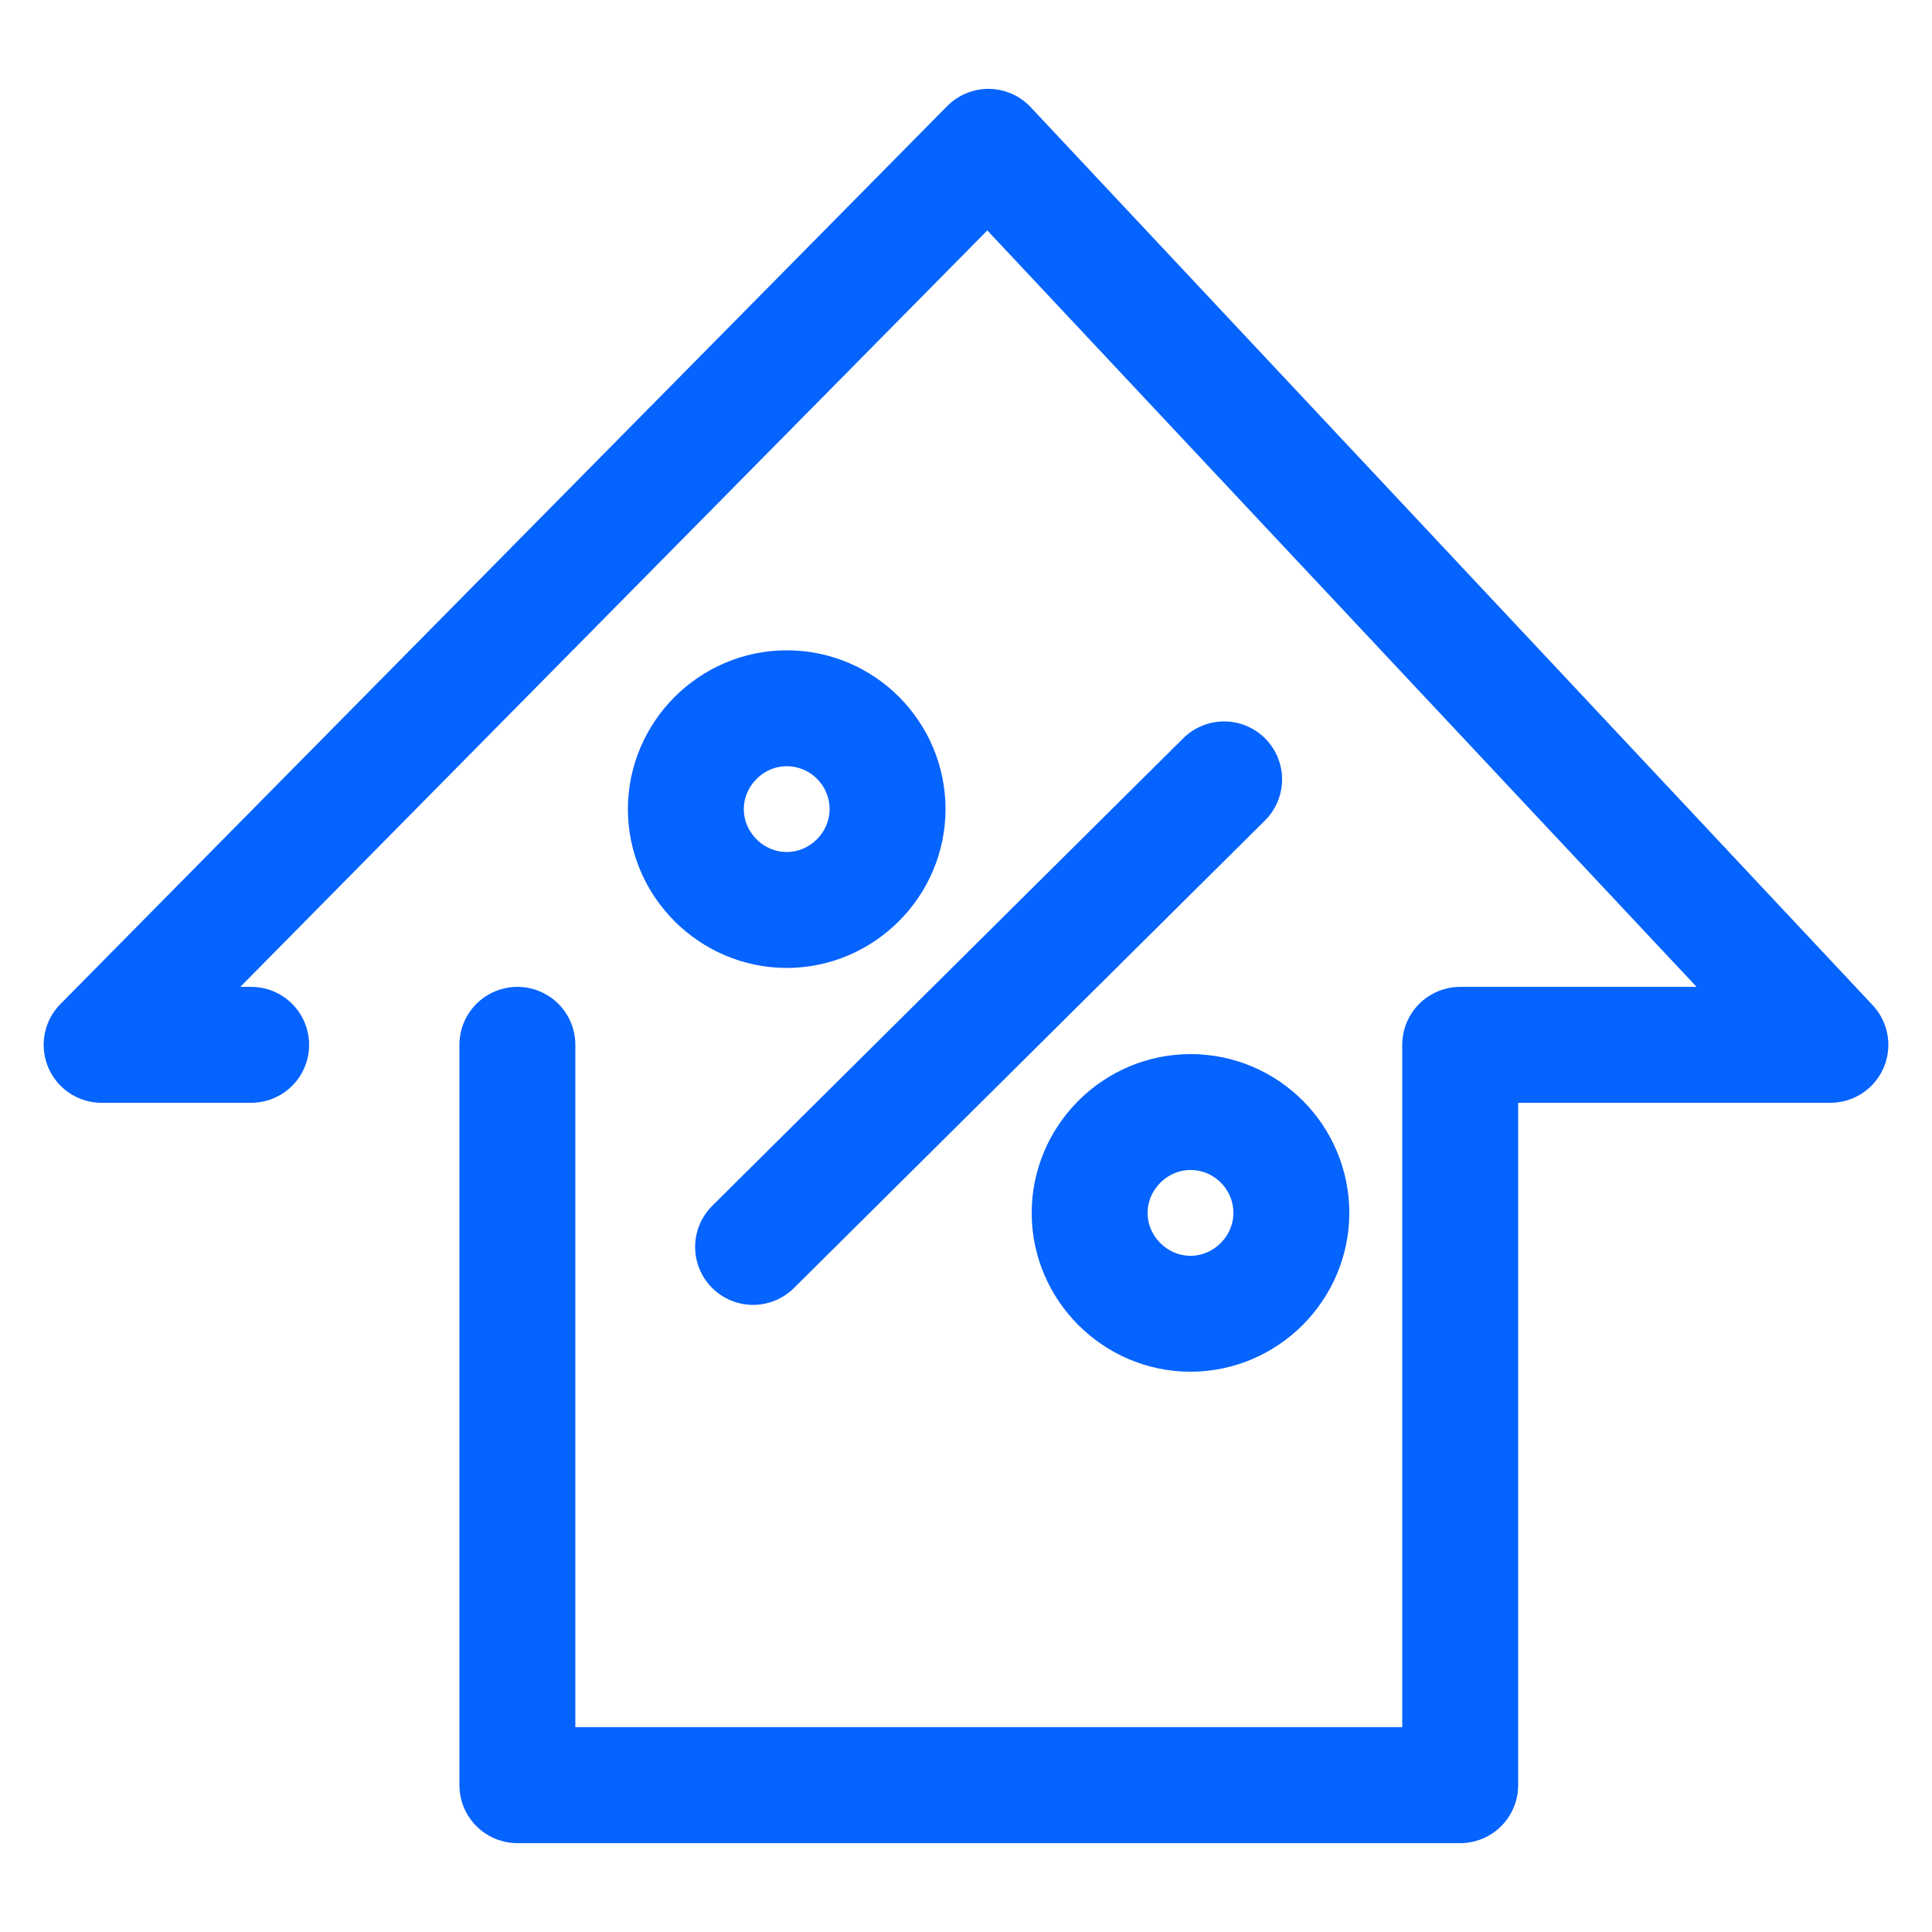 <?xml version="1.0" encoding="UTF-8"?>
<svg id="_图层_1" xmlns="http://www.w3.org/2000/svg" xmlns:xlink="http://www.w3.org/1999/xlink" viewBox="0 0 50 50">
  <defs>
    <linearGradient id="_未命名的渐变_3" data-name="未命名的渐变 3" x1="19.24" y1="3566.15" x2="32.77" y2="3566.15" gradientTransform="translate(0 -3541.15)" gradientUnits="userSpaceOnUse">
      <stop offset="0" stop-color="#4192f6"/>
      <stop offset="1" stop-color="#2b65c5"/>
    </linearGradient>
  </defs>
  <g style="opacity: 0;">
    <path d="M21.9,29.05l-1.35-.79c-.34-.22-.56-.56-.56-1.01v-5.06l1.91,1.12v5.73h0Z" style="fill: #2b65c5;"/>
    <path d="M24.6,30.51l-1.35-.9c-.34-.11-.45-.45-.45-.79v-5.28l1.91,1.12v5.85s-.11,0-.11,0Z" style="fill: #2b65c5;"/>
    <path d="M32.02,20.39l-1.46.79v6.41c0,.45-.34.9-.67,1.24l-4.27,2.36c-.45.22-.9.22-1.35,0l-4.27-2.47c-.45-.22-.67-.67-.67-1.24v-4.95c0-.45.34-.9.67-1.24l4.38-2.59,2.47-1.35-1.12-.67c-.45-.34-1.01-.34-1.57,0l-6.07,3.49c-.45.34-.79.79-.79,1.35v6.97c0,.56.34,1.01.79,1.35l6.07,3.49c.45.34,1.01.34,1.57,0l6.07-3.49c.45-.34.79-.79.79-1.35v-6.97c0-.45-.22-.9-.56-1.12h0Z" style="fill: url(#_未命名的渐变_3);"/>
    <path d="M24.6,24.78l-1.91-1.12,6.97-4.05c.34-.22.67-.22,1.01,0l1.35.79-7.42,4.38h0Z" style="fill: #4192f6;"/>
    <polygon points="21.9 23.31 19.99 22.19 27.52 17.8 29.43 18.93 21.9 23.31" style="fill: #4192f6;"/>
  </g>
  <path d="M13.39,27.04v19.16h24.4v-19.16h9.58L25.58,3.8,2.63,27.04h3.87M31.68,20.17l-12.19,12.1M20.36,18.33c1.45,0,2.61,1.18,2.61,2.61s-1.18,2.61-2.61,2.61-2.61-1.18-2.61-2.61,1.18-2.61,2.61-2.61ZM30.81,28.78c1.45,0,2.61,1.18,2.61,2.61s-1.18,2.61-2.61,2.61-2.61-1.18-2.61-2.61,1.18-2.61,2.61-2.61Z" style="fill: none; stroke: #0563fe; stroke-linecap: round; stroke-linejoin: round; stroke-width: 3px;"/>
</svg>